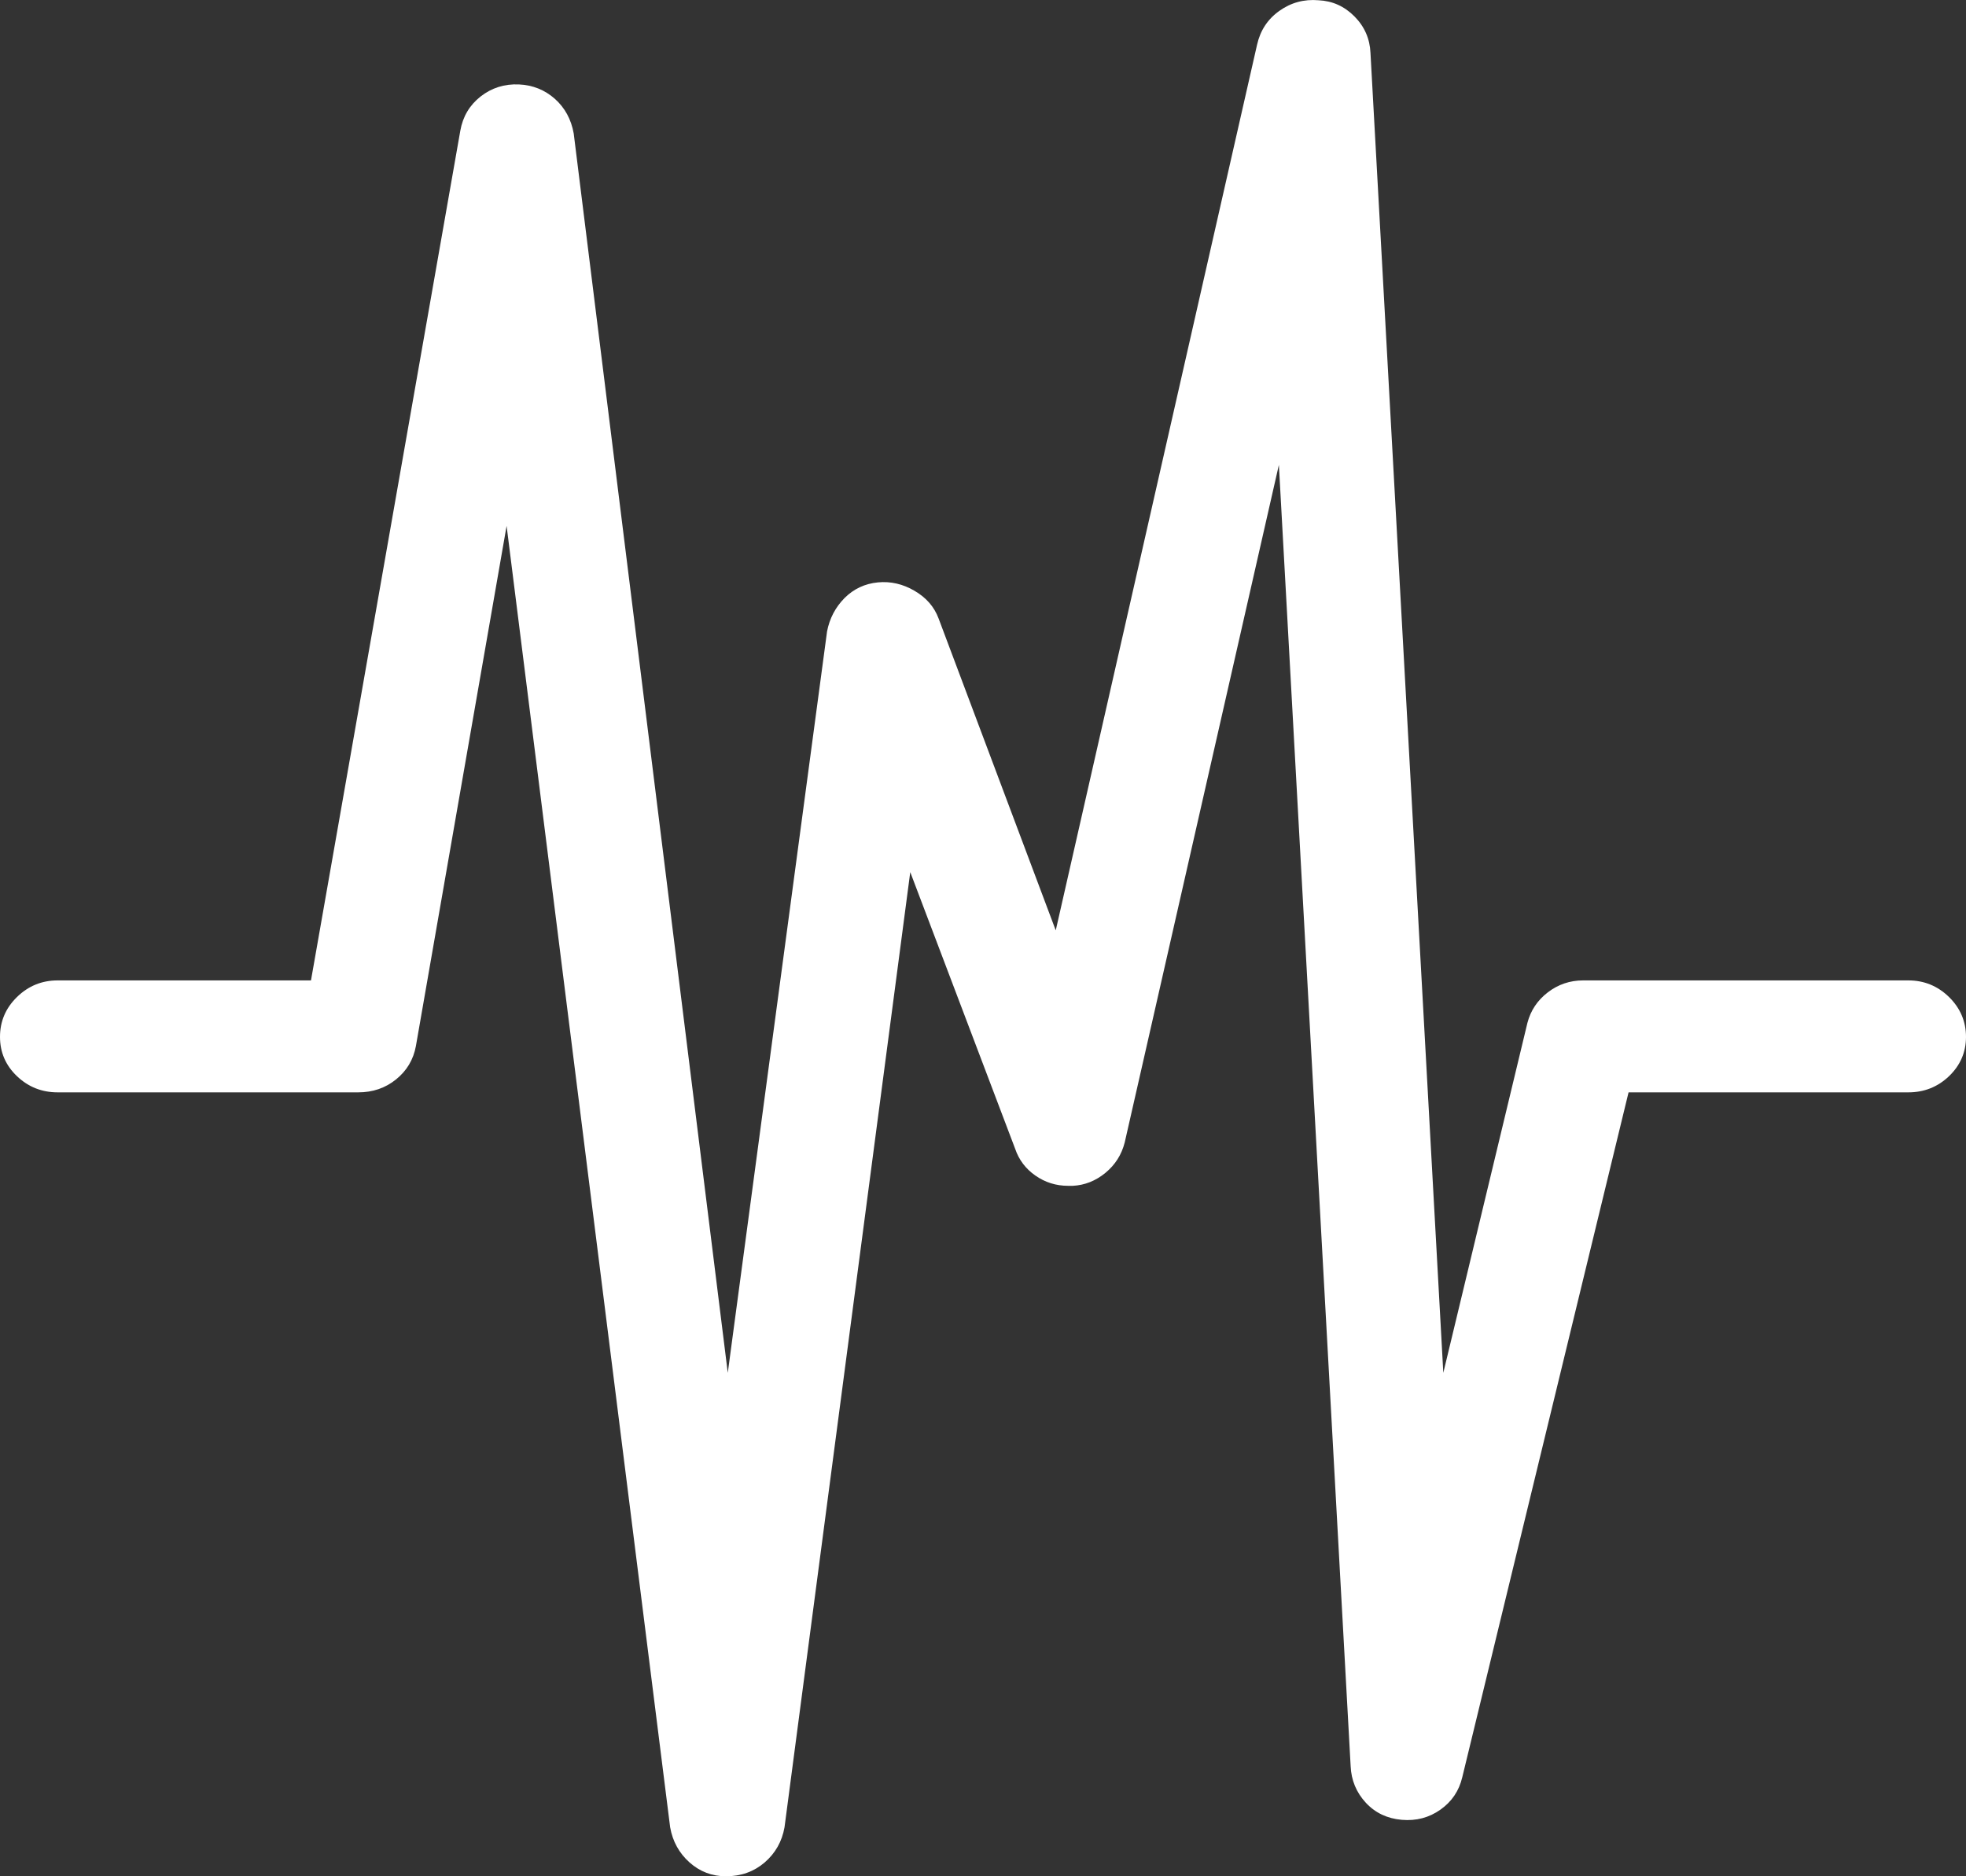 <svg width="22" height="21" viewBox="0 0 22 21" fill="none" xmlns="http://www.w3.org/2000/svg">
<rect x="0" y="0" width="22" height="21" fill="#333333" stroke="none"/>
<path d="M0 11.605C0 11.777 0.063 11.924 0.19 12.045C0.317 12.166 0.469 12.226 0.645 12.226H4.009C4.171 12.226 4.312 12.178 4.432 12.081C4.552 11.984 4.626 11.86 4.654 11.708L5.669 5.886L7.499 20.451C7.527 20.61 7.6 20.741 7.716 20.845C7.832 20.948 7.968 21 8.123 21C8.292 21 8.437 20.948 8.557 20.845C8.677 20.741 8.751 20.61 8.779 20.451L10.186 9.761L11.36 12.858C11.402 12.982 11.478 13.082 11.587 13.158C11.696 13.234 11.818 13.272 11.952 13.272H12.005C12.139 13.265 12.26 13.217 12.37 13.127C12.479 13.037 12.551 12.924 12.586 12.786L14.311 5.203L15.114 19.767C15.121 19.926 15.178 20.062 15.284 20.177C15.389 20.29 15.523 20.354 15.686 20.368C15.848 20.382 15.992 20.344 16.119 20.254C16.246 20.164 16.327 20.044 16.363 19.892L18.224 12.226H21.355C21.531 12.226 21.683 12.166 21.81 12.045C21.936 11.924 22 11.777 22 11.605C22 11.432 21.936 11.283 21.81 11.159C21.683 11.035 21.531 10.973 21.355 10.973H17.716C17.568 10.973 17.436 11.018 17.32 11.107C17.203 11.197 17.128 11.311 17.092 11.449L16.151 15.365L15.336 0.593C15.329 0.434 15.27 0.298 15.157 0.184C15.044 0.07 14.91 0.01 14.755 0.003C14.593 -0.011 14.446 0.029 14.316 0.122C14.185 0.215 14.103 0.341 14.067 0.5L11.814 10.413L10.503 6.922C10.454 6.791 10.364 6.688 10.233 6.612C10.103 6.536 9.967 6.505 9.826 6.518C9.678 6.532 9.553 6.591 9.45 6.694C9.348 6.798 9.283 6.922 9.255 7.067L8.144 15.365L6.42 1.494C6.392 1.336 6.321 1.206 6.209 1.106C6.096 1.006 5.962 0.952 5.807 0.945C5.645 0.938 5.502 0.983 5.378 1.08C5.255 1.177 5.179 1.304 5.151 1.463L3.48 10.973H0.645C0.469 10.973 0.317 11.035 0.19 11.159C0.063 11.283 0 11.432 0 11.605Z" fill="white"/>
</svg>

